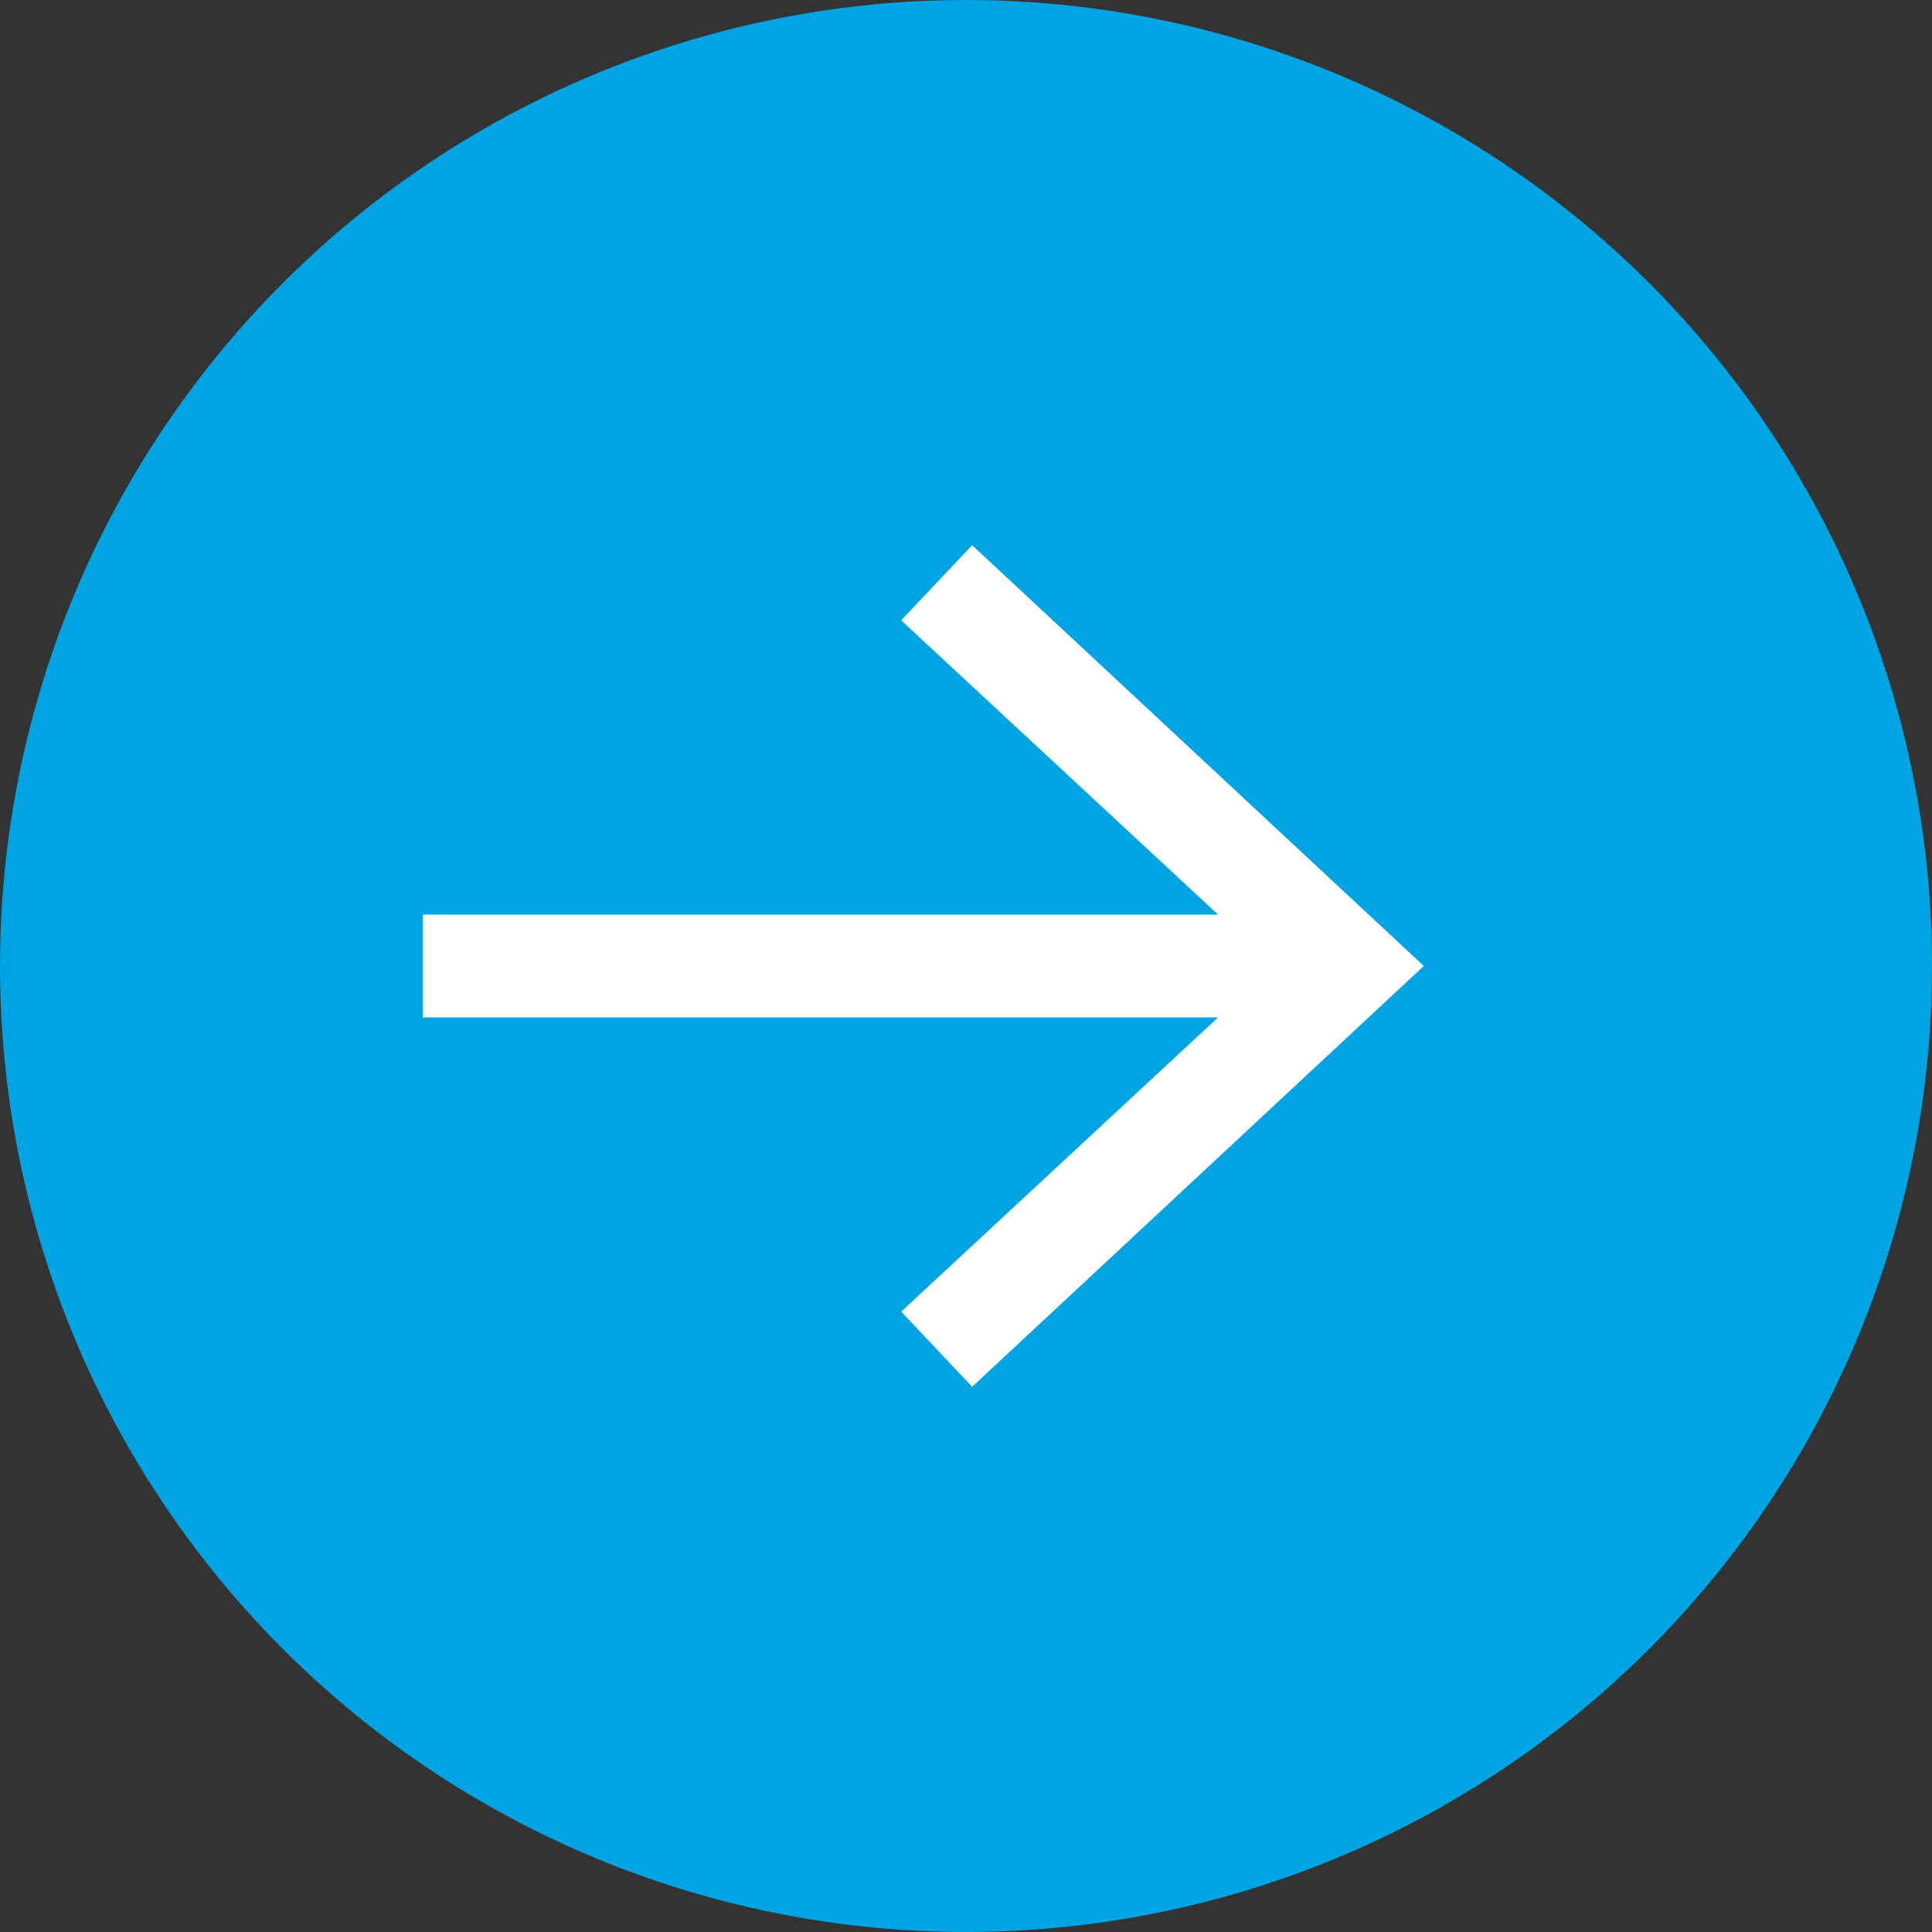<?xml version="1.0" encoding="UTF-8"?> <svg xmlns="http://www.w3.org/2000/svg" id="_レイヤー_2" data-name="レイヤー 2" width="18.78" height="18.78" viewBox="0 0 18.78 18.78"><rect x="0" y="0" width="18.78" height="18.78" fill="#333333" stroke="none"/><g id="_レイヤー_1-2" data-name="レイヤー 1"><circle cx="9.39" cy="9.39" r="9.39" fill="#00a4e3"></circle><polygon points="9.45 5.3 8.76 6.03 11.84 8.89 4.11 8.89 4.11 9.89 11.84 9.89 8.76 12.75 9.45 13.48 13.84 9.39 9.45 5.3" fill="#fff"></polygon></g></svg> 